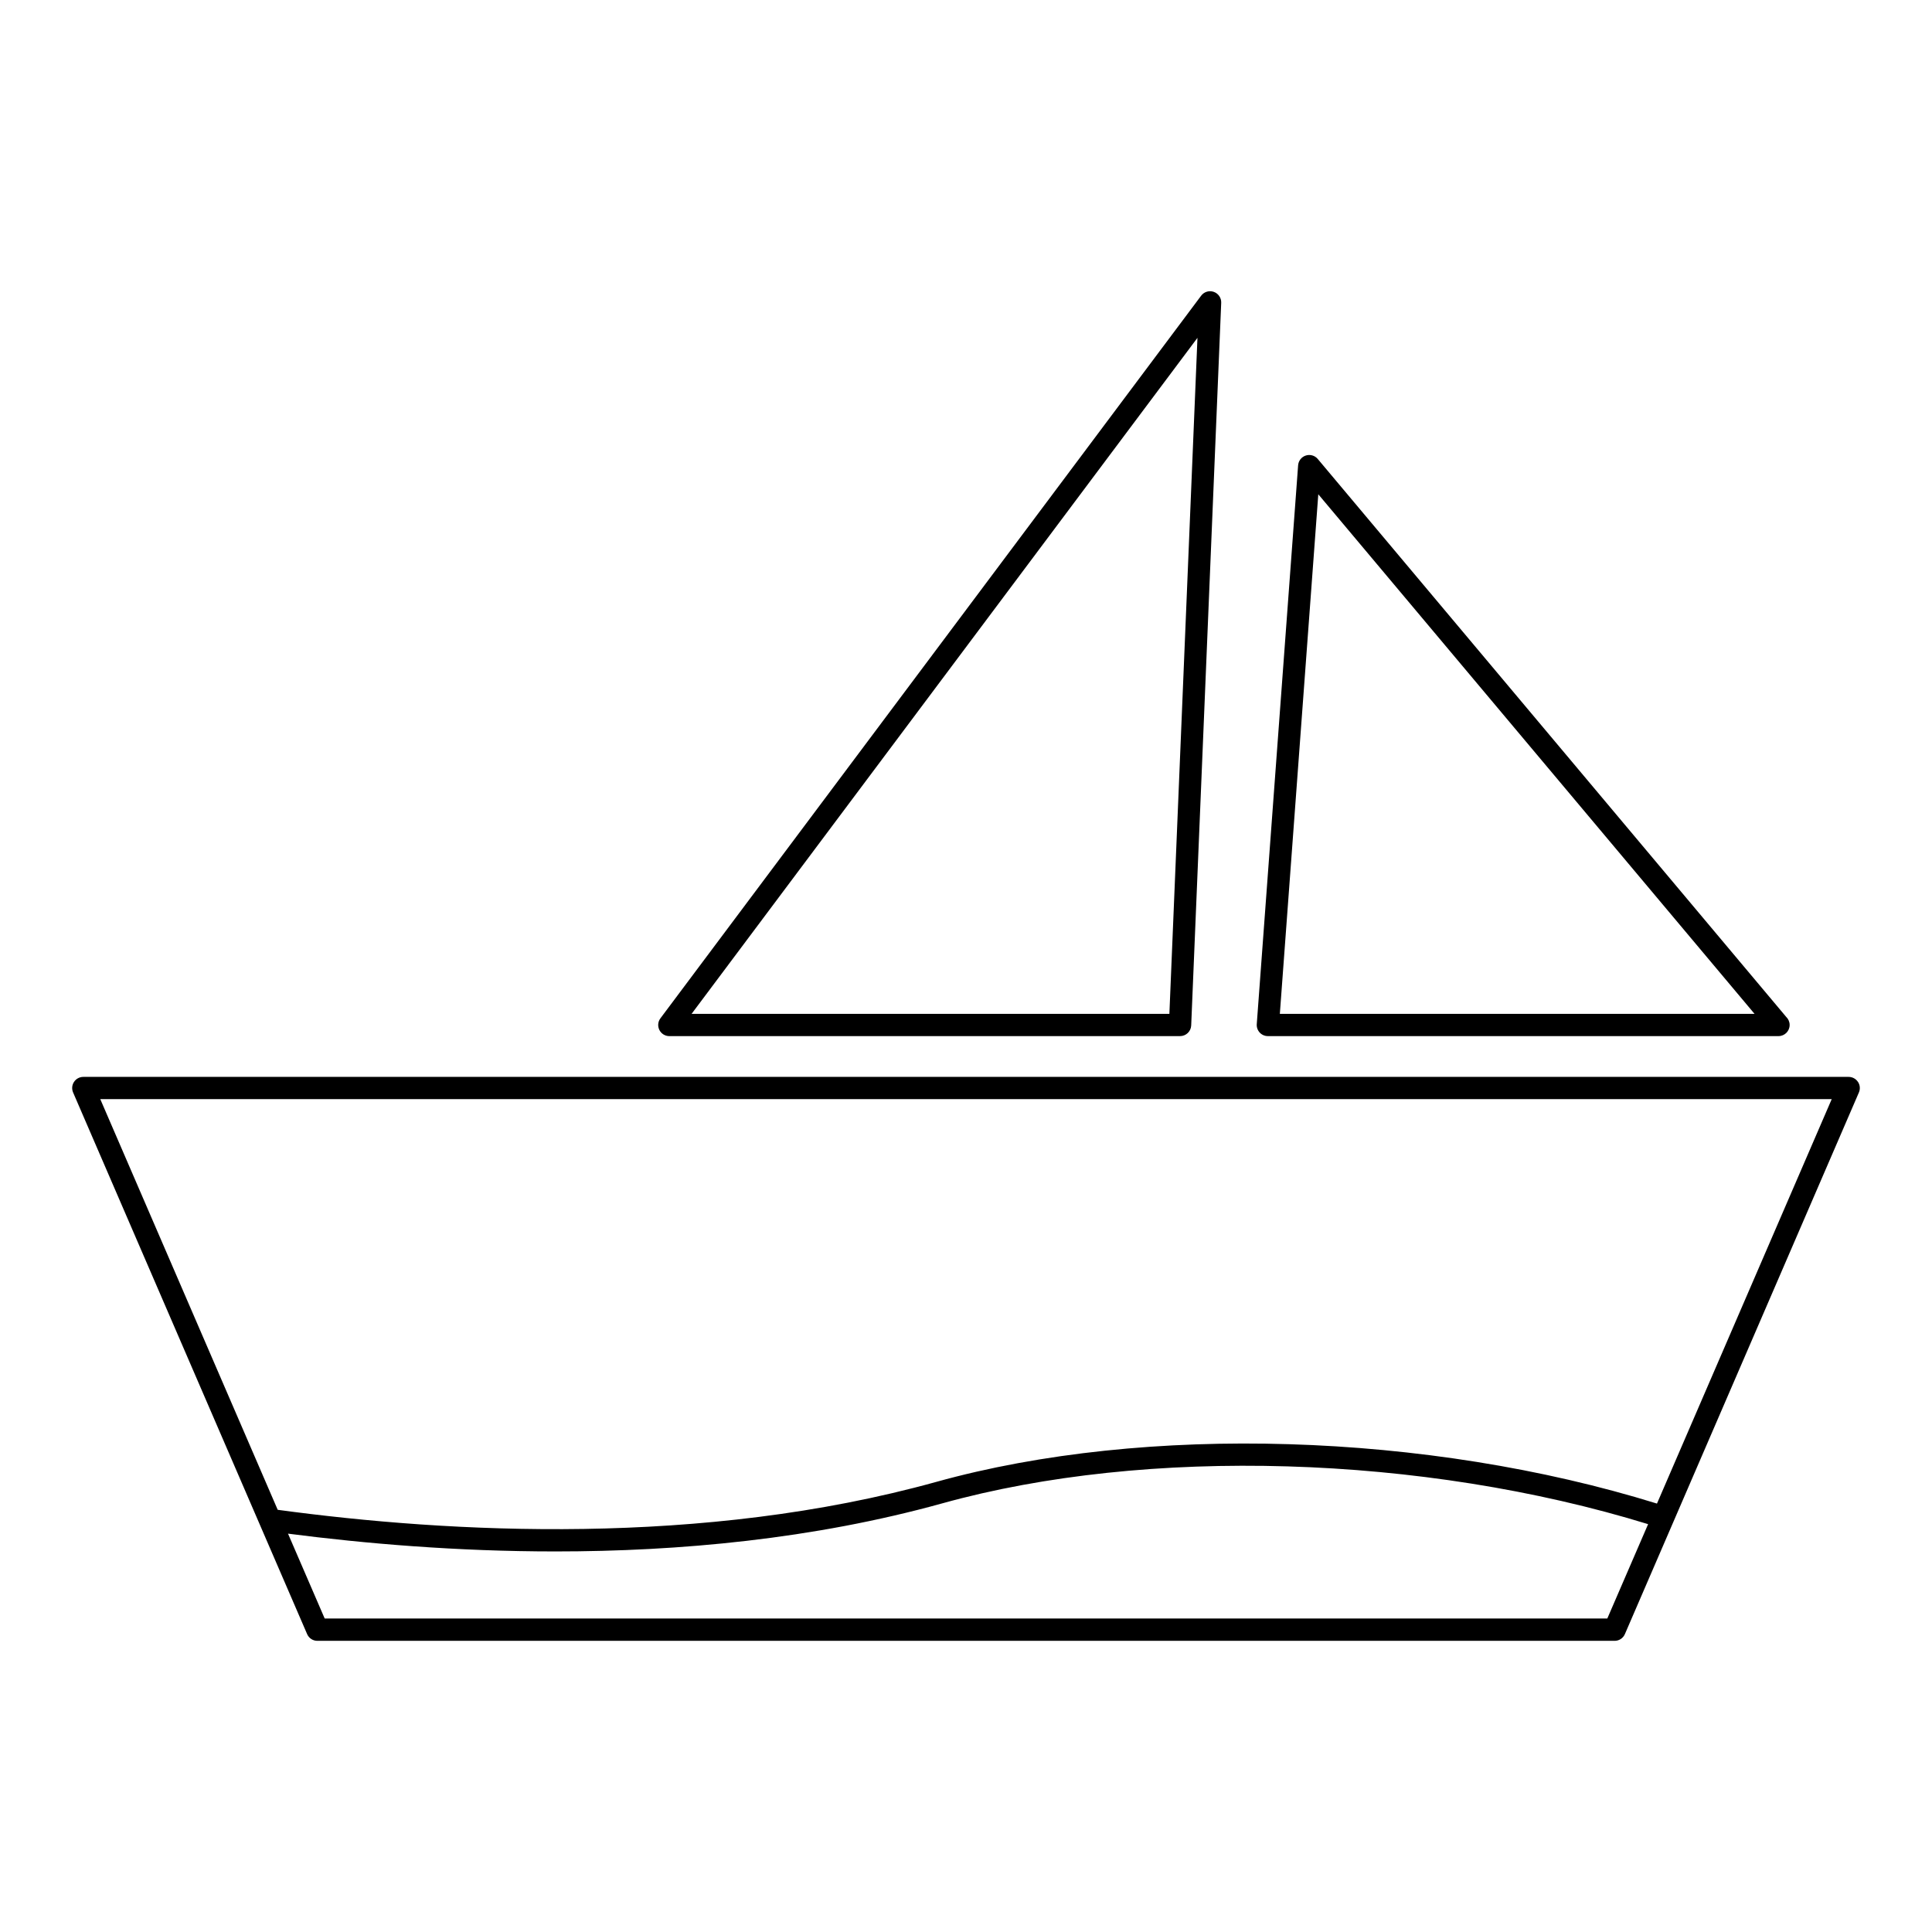 <?xml version="1.0" encoding="UTF-8"?>
<!-- Uploaded to: ICON Repo, www.svgrepo.com, Generator: ICON Repo Mixer Tools -->
<svg fill="#000000" width="800px" height="800px" version="1.1" viewBox="144 144 512 512" xmlns="http://www.w3.org/2000/svg">
 <g>
  <path d="m636.38 430.72c-0.547-0.832-1.473-1.332-2.469-1.332h-467.83c-0.992 0-1.922 0.5-2.469 1.332s-0.637 1.879-0.242 2.793l62.02 143.54c0.469 1.086 1.531 1.785 2.711 1.785h343.8c1.176 0 2.242-0.699 2.711-1.785l62.016-143.54c0.395-0.914 0.305-1.965-0.242-2.793zm-66.426 142.2h-339.91l-9.719-22.488c20.445 2.644 44.758 4.715 70.852 4.715 32.785 0 68.359-3.262 102.54-12.742 54.273-15.09 127.3-12.879 187.05 5.512zm13.16-30.457c-60.867-18.875-135.51-21.172-190.98-5.75-61.996 17.199-128.83 13.594-174.54 7.402l-47.02-108.83h458.85z"/>
  <path d="m321.38 418.58h135.35c1.582 0 2.883-1.25 2.949-2.828l7.953-191.5c0.055-1.293-0.742-2.469-1.961-2.902-1.215-0.438-2.578-0.023-3.352 1.012l-143.3 191.5c-0.672 0.895-0.777 2.09-0.277 3.09 0.5 1.004 1.523 1.633 2.641 1.633zm139.96-185.05-7.441 179.15h-126.62z"/>
  <path d="m479.99 418.58h135.31 0.02c1.629 0 2.953-1.32 2.953-2.953 0-0.832-0.344-1.582-0.895-2.117l-124.16-147.88c-0.77-0.922-2.023-1.277-3.168-0.91-1.141 0.367-1.949 1.395-2.035 2.59l-10.961 148.1c-0.062 0.82 0.227 1.625 0.781 2.227 0.555 0.598 1.34 0.941 2.16 0.941zm13.371-143.59 115.61 137.69h-125.8z"/>
 </g>
</svg>